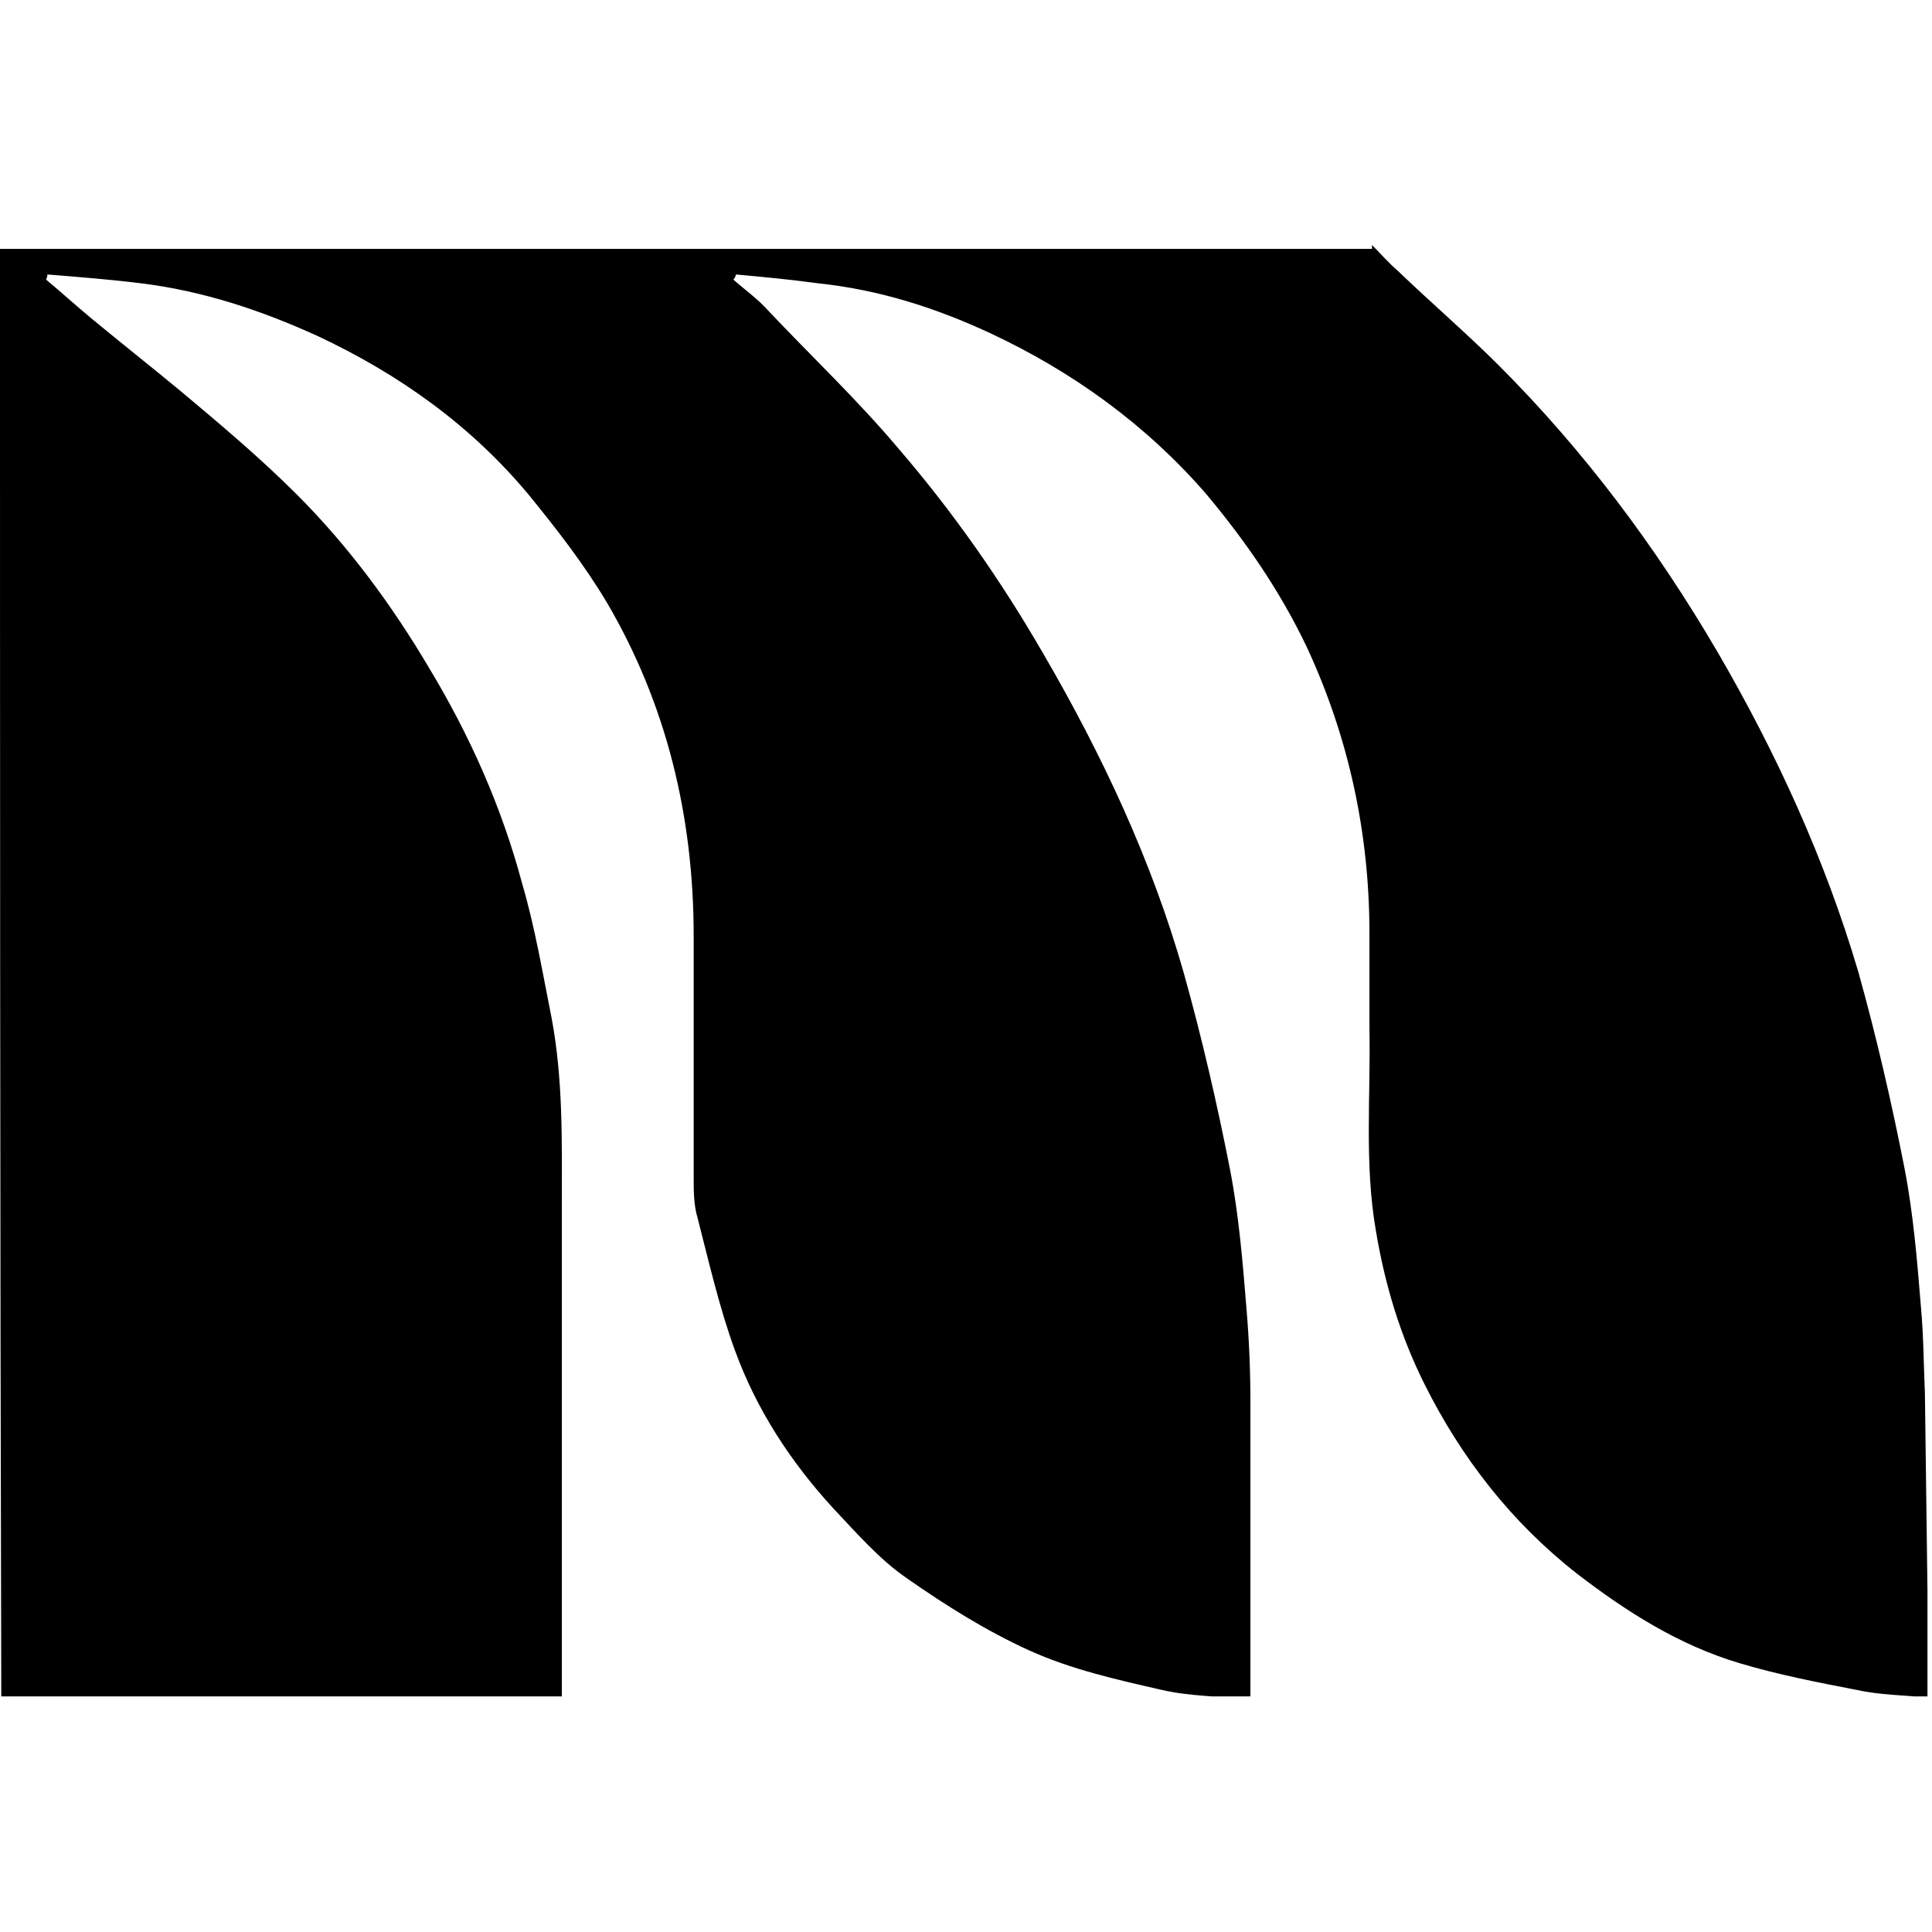 <svg width="205" height="205" viewBox="0 0 205 205" fill="none" xmlns="http://www.w3.org/2000/svg">
<g clip-path="url(#clip0_1214_73987)">
<path d="M145.58 26C146.531 26.951 147.346 27.901 148.296 28.716C151.827 32.111 155.63 35.37 159.025 38.765C168.123 47.864 175.728 58.049 182.247 69.185C188.494 79.914 193.654 91.185 197.185 103.136C199.086 109.926 200.716 116.988 202.074 123.914C203.025 128.802 203.432 133.827 203.84 138.852C204.111 141.84 204.111 144.827 204.247 147.815C204.383 158.272 204.519 168.728 204.654 179.185C204.654 179.457 204.654 179.593 204.654 180.136C202.074 179.864 199.494 179.864 197.049 179.321C192.84 178.506 188.63 177.691 184.556 176.469C178.173 174.568 172.605 171.037 167.309 166.963C160.383 161.531 155.086 154.741 151.148 146.864C148.568 141.704 146.938 136.272 145.988 130.568C144.765 123.506 145.444 116.309 145.309 109.111C145.309 105.716 145.309 102.457 145.309 99.062C145.309 88.469 143.136 78.284 138.654 68.642C135.802 62.667 132.136 57.37 127.926 52.346C121.543 45.012 113.802 39.444 105.111 35.37C99.272 32.654 93.296 30.753 86.914 30.074C83.926 29.667 81.074 29.395 78.086 29.123C78.086 29.259 77.951 29.531 77.815 29.667C79.037 30.753 80.395 31.704 81.481 32.926C86.099 37.815 90.988 42.432 95.333 47.593C101.173 54.383 106.198 61.58 110.679 69.321C116.926 80.049 122.222 91.321 125.617 103.272C127.519 110.062 129.148 117.123 130.506 124.049C131.457 128.938 131.864 133.963 132.272 138.988C132.543 142.247 132.679 145.506 132.679 148.765C132.679 158.679 132.679 168.457 132.679 178.37V180.272C129.42 180 126.296 180 123.309 179.321C118.556 178.235 113.667 177.148 109.185 175.111C104.704 173.074 100.358 170.358 96.284 167.506C93.296 165.469 90.852 162.617 88.407 160.037C83.926 155.148 80.259 149.58 77.951 143.198C76.321 138.716 75.235 133.963 74.012 129.21C73.605 127.852 73.605 126.358 73.605 124.864C73.605 116.309 73.605 107.889 73.605 99.333C73.605 86.704 70.753 74.753 64.37 63.889C61.926 59.815 59.074 56.148 56.086 52.481C49.975 45.148 42.37 39.716 33.679 35.642C27.704 32.926 21.593 30.889 15.074 30.074C11.815 29.667 8.42 29.395 5.025 29.123C5.025 29.259 5.025 29.395 4.889 29.667C6.519 31.025 8.012 32.383 9.642 33.741C12.765 36.321 16.025 38.901 19.148 41.481C23.358 45.012 27.568 48.543 31.506 52.481C36.938 57.914 41.556 64.16 45.494 70.815C49.84 78.012 53.235 85.617 55.407 93.765C56.765 98.383 57.58 103.272 58.531 108.025C59.753 114.543 59.617 121.062 59.617 127.58C59.617 144.42 59.617 161.259 59.617 178.235V180.272H0.136C0 128.938 0 77.741 0 26.407C48.481 26.407 96.963 26.407 145.58 26.407V26Z" fill="black"/>
</g>
<defs>
<clipPath id="clip0_1214_73987">
<rect width="204.519" height="154" fill="white" transform="translate(0 26)"/>
</clipPath>
</defs>
</svg>
